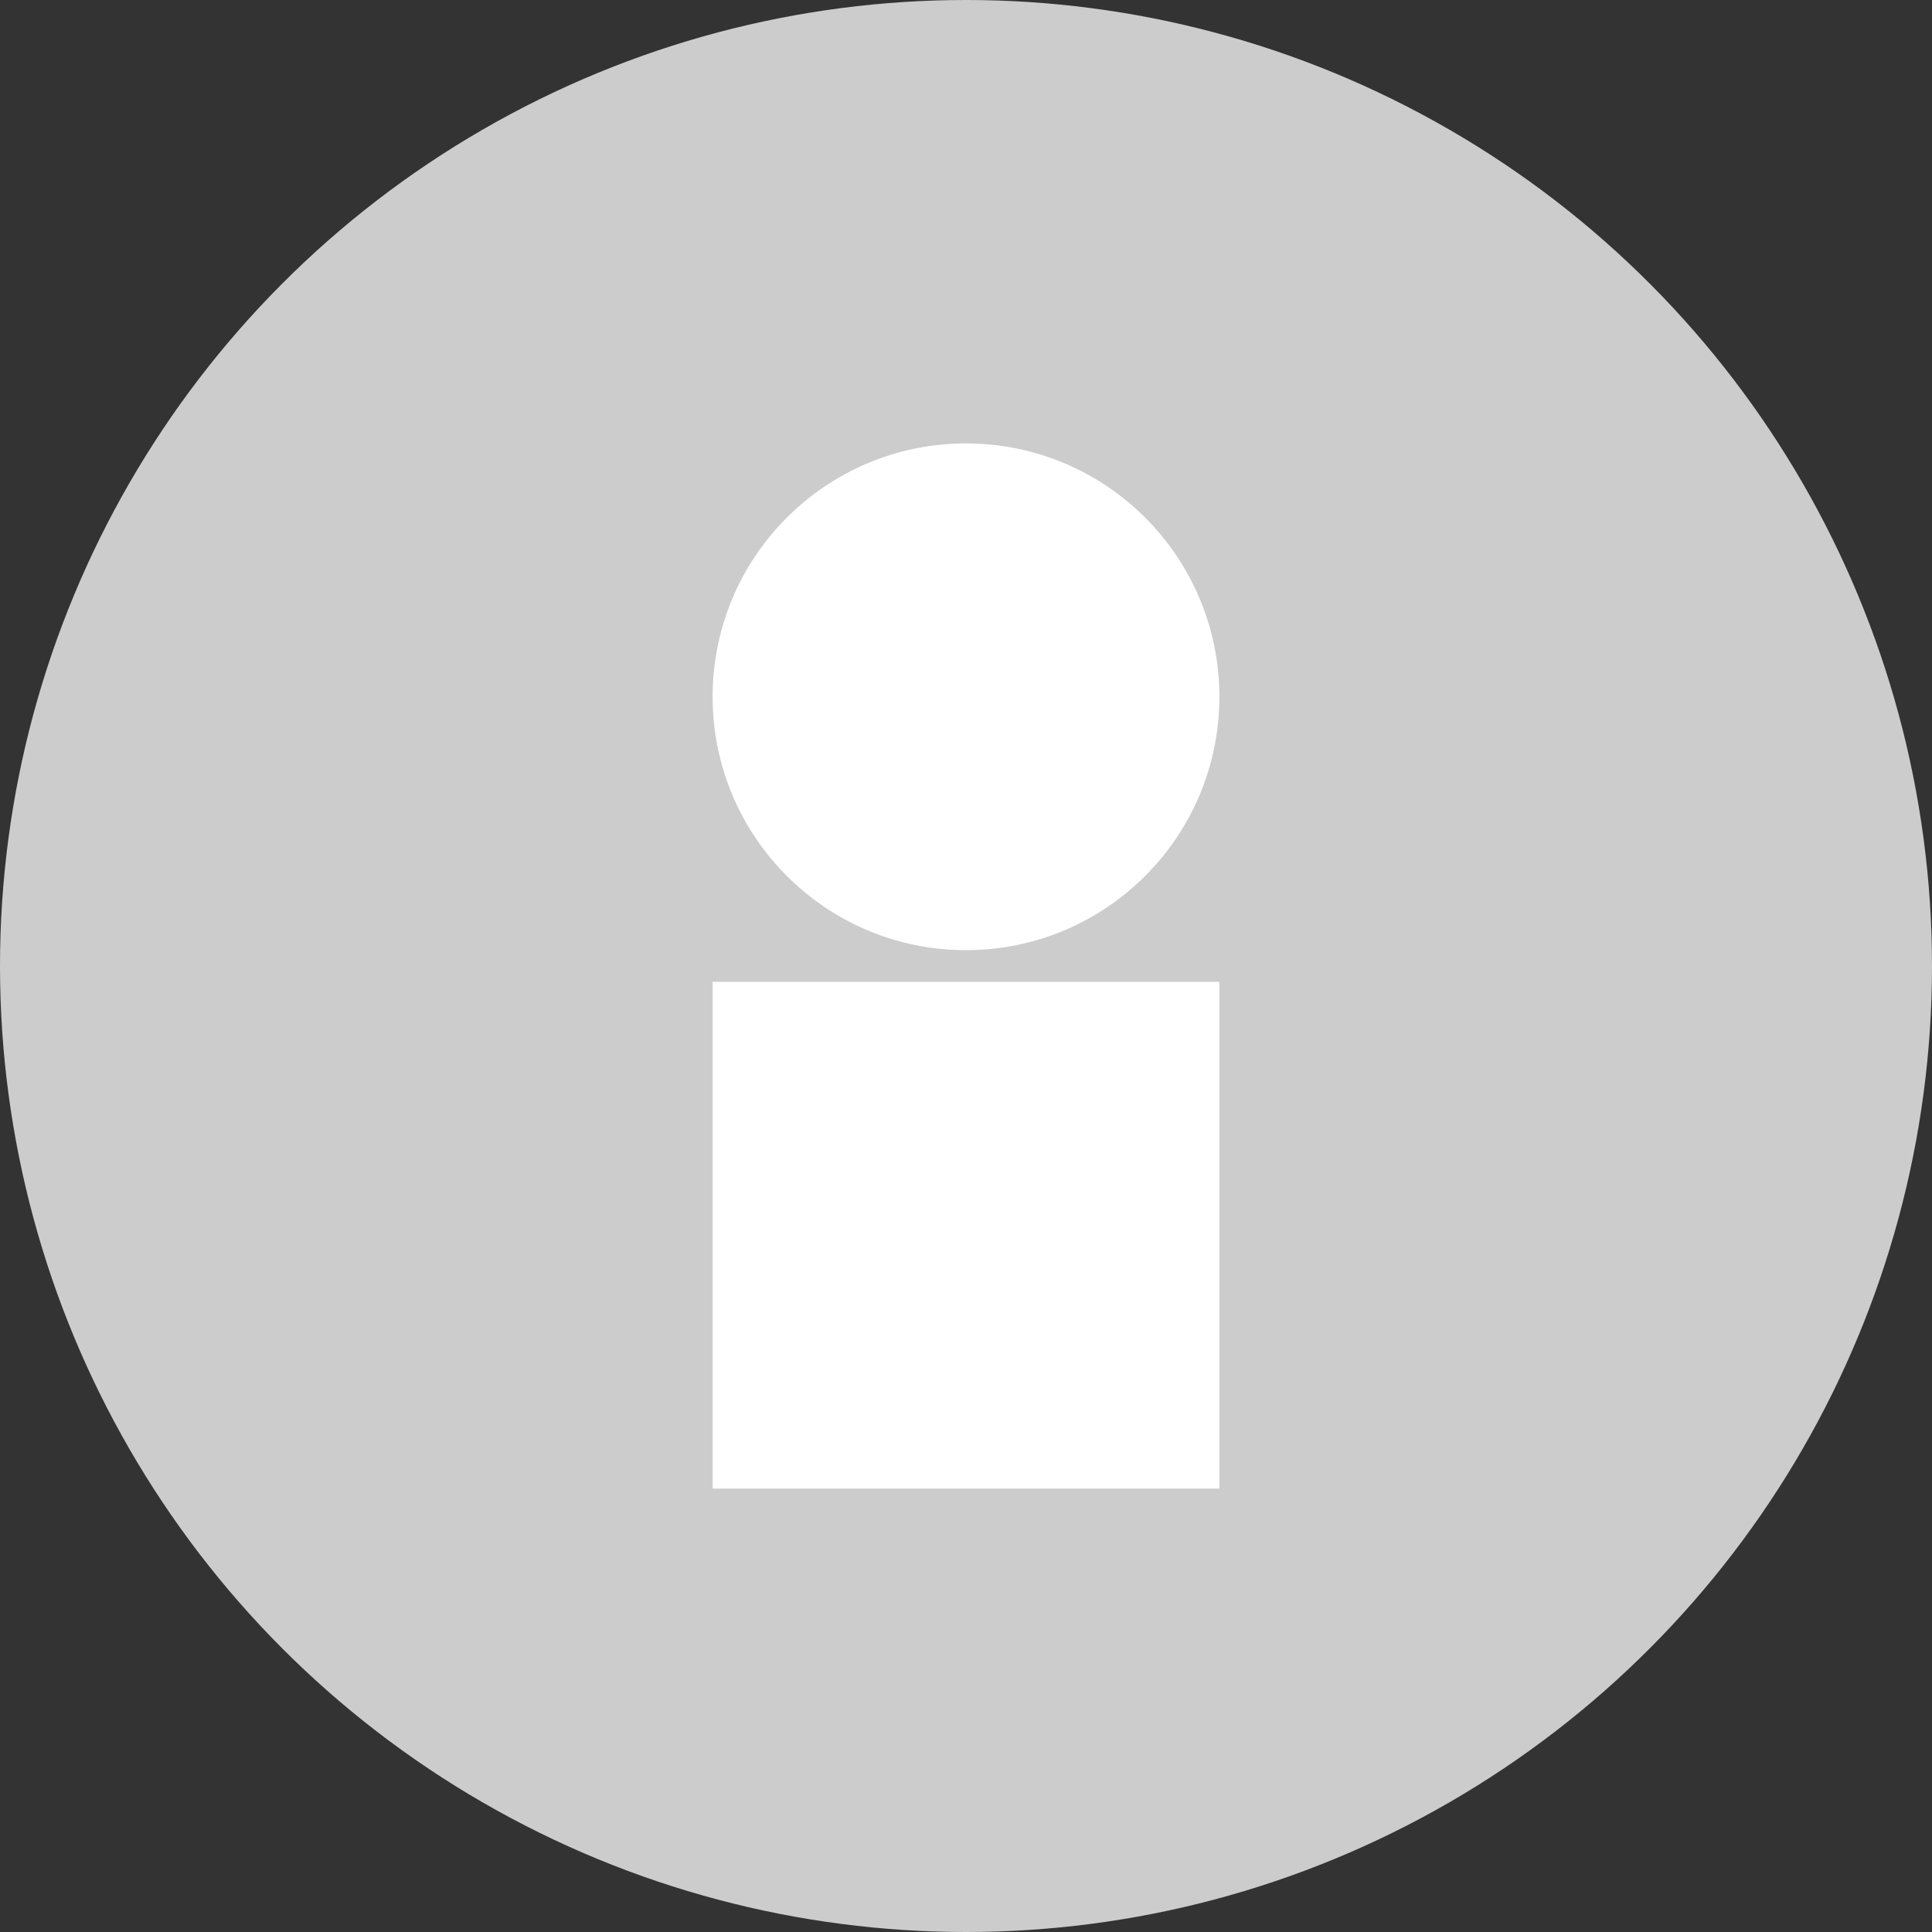 <?xml version="1.0" encoding="UTF-8"?>
<svg width="60px" height="60px" viewBox="0 0 60 60" version="1.1" xmlns="http://www.w3.org/2000/svg" xmlns:xlink="http://www.w3.org/1999/xlink">
    <rect x="0" y="0" width="60" height="60" fill="#333333" stroke="none"/>
    <title>common_profile</title>
    <defs>
        <polygon id="path-1" points="0 60 60 60 60 0 0 0"></polygon>
    </defs>
    <g id="common_profile" stroke="none" stroke-width="1" fill="none" fill-rule="evenodd">
        <circle id="背景" fill="#CCCCCC" cx="30" cy="30" r="30"></circle>
        <g id="编组">
            <mask id="mask-2" fill="white">
                <use xlink:href="#path-1"></use>
            </mask>
            <g id="Clip-4"></g>
            <polygon id="Fill-3" fill="#FFFFFF" mask="url(#mask-2)" points="22.131 46.23 37.869 46.23 37.869 30.492 22.131 30.492"></polygon>
            <path d="M37.869,21.639 C37.869,25.985 34.346,29.508 30,29.508 C25.654,29.508 22.131,25.985 22.131,21.639 C22.131,17.293 25.654,13.771 30,13.771 C34.346,13.771 37.869,17.293 37.869,21.639" id="Fill-5" fill="#FFFFFF" mask="url(#mask-2)"></path>
        </g>
    </g>
</svg>